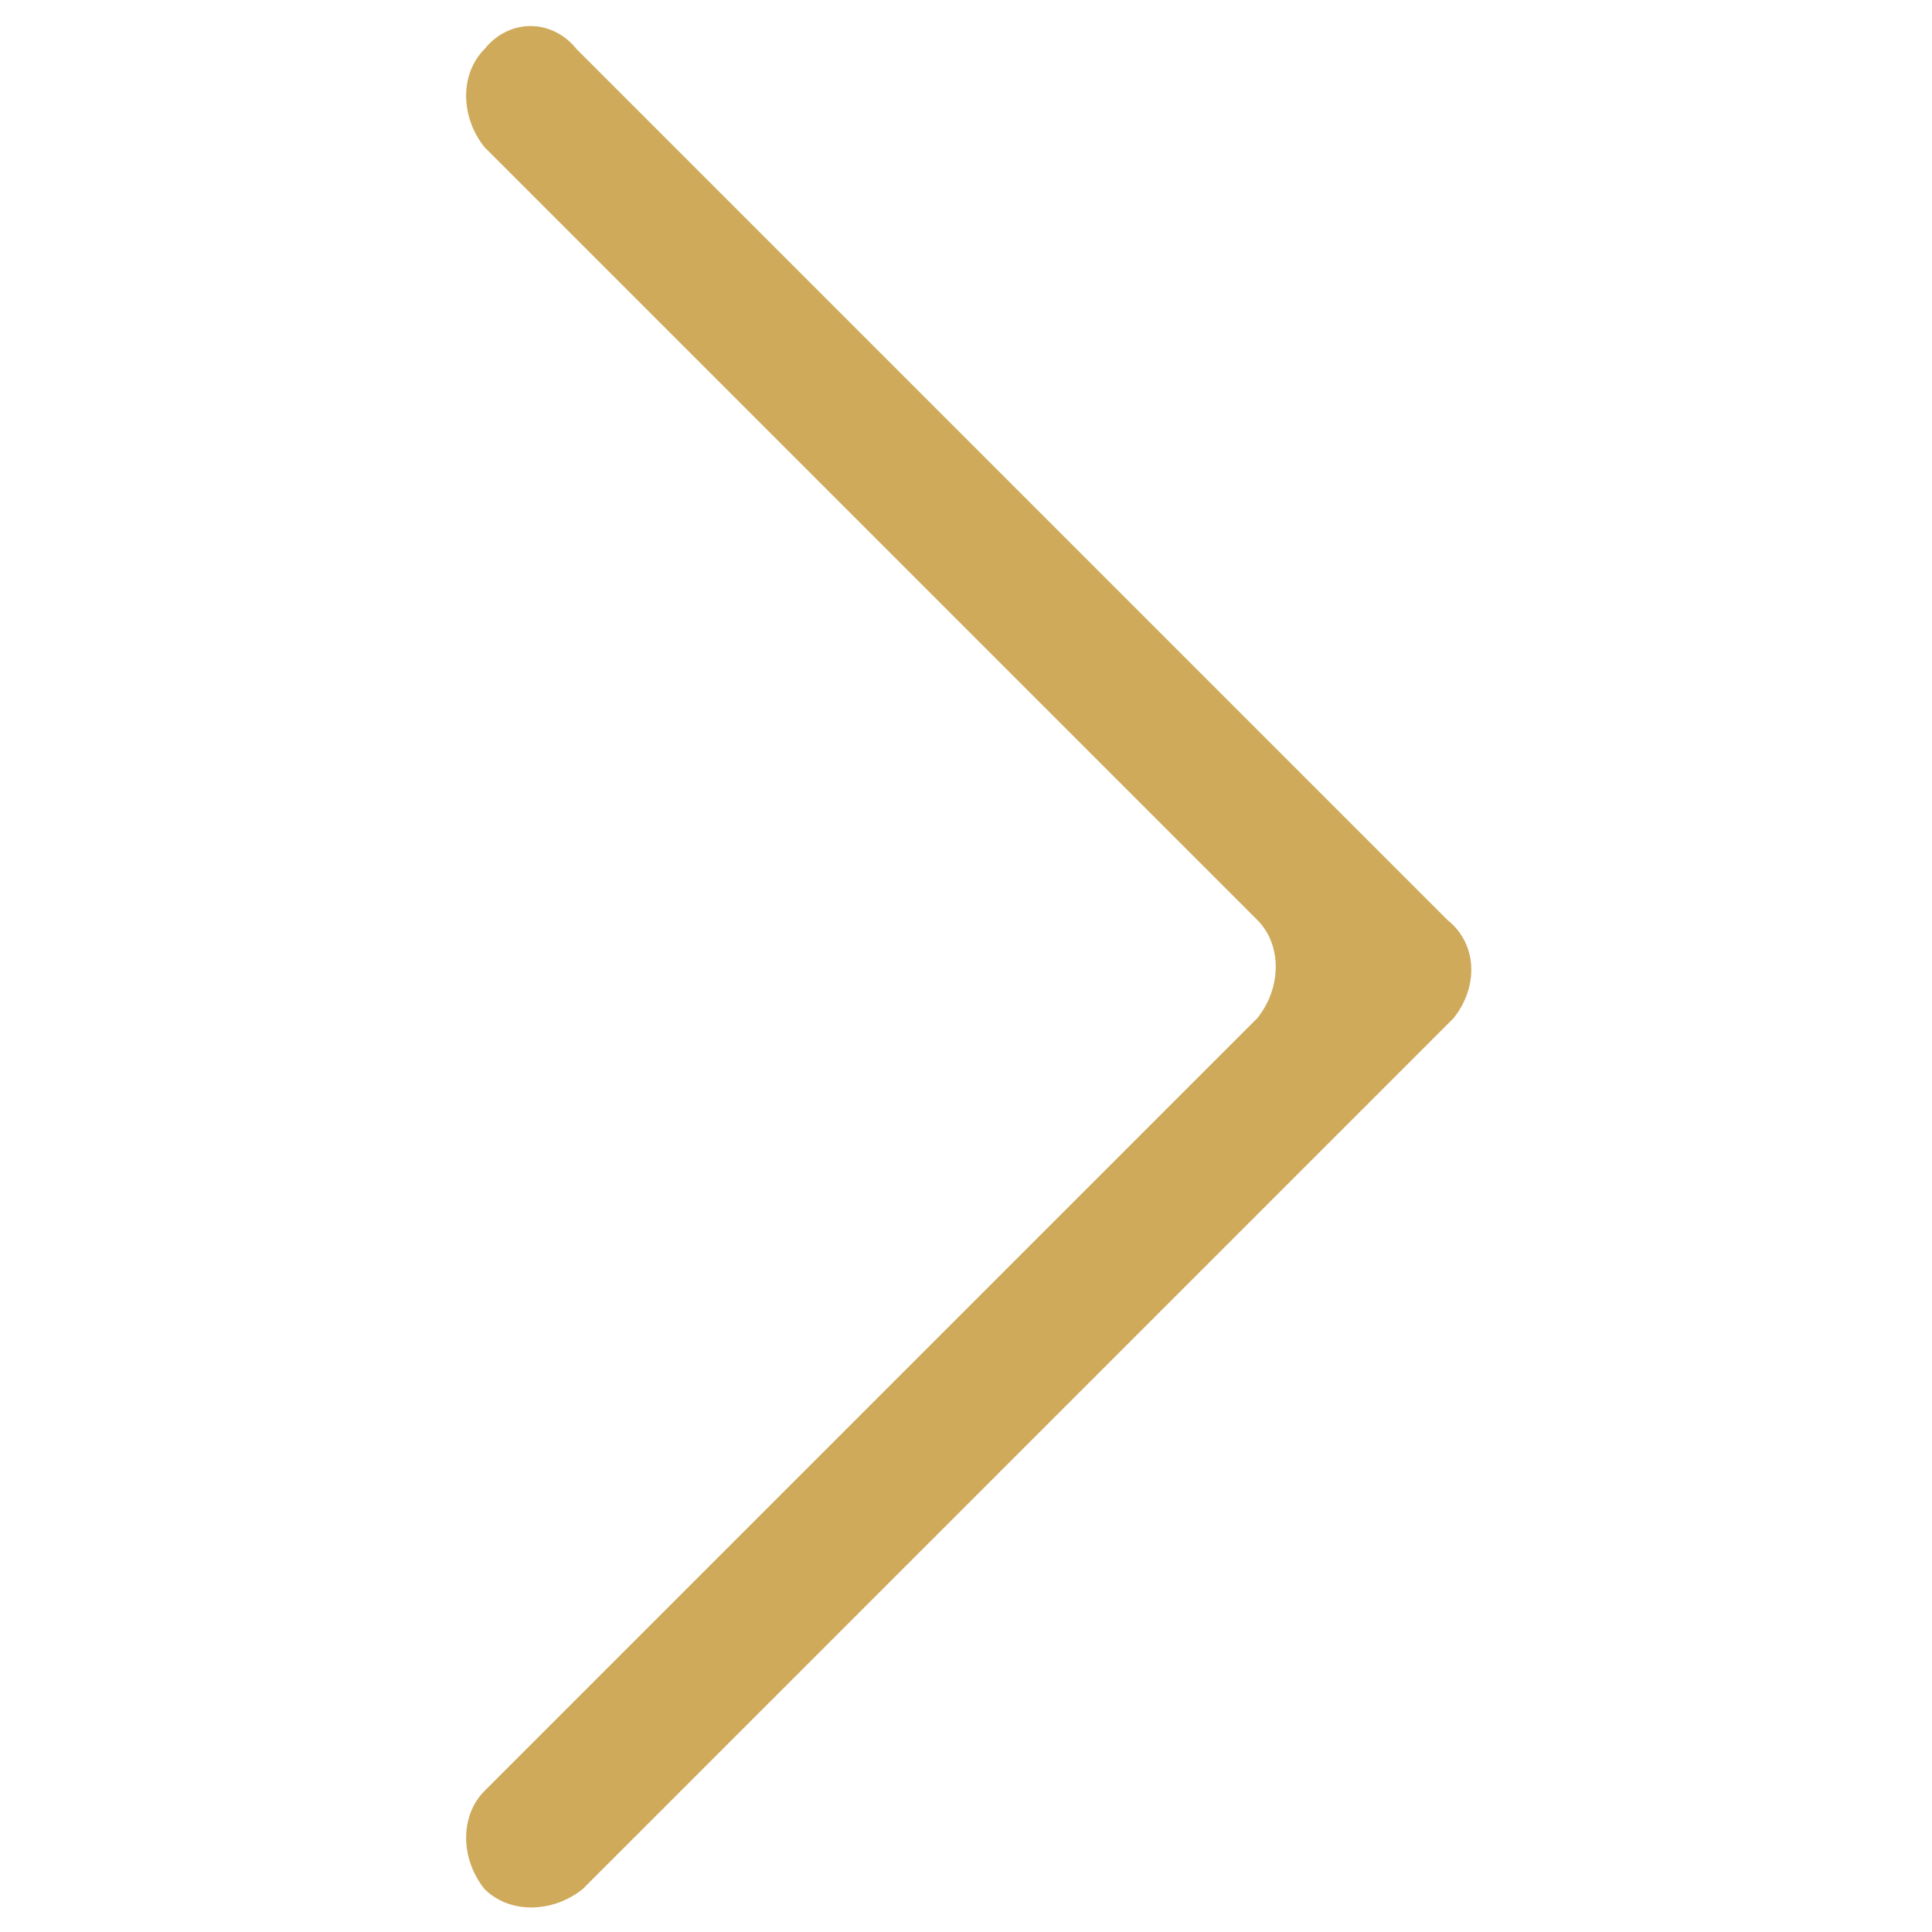 <?xml version="1.0" encoding="utf-8"?>
<!-- Generator: Adobe Illustrator 23.0.2, SVG Export Plug-In . SVG Version: 6.00 Build 0)  -->
<svg version="1.1" id="Capa_1" xmlns="http://www.w3.org/2000/svg" xmlns:xlink="http://www.w3.org/1999/xlink" x="0px" y="0px"
	 viewBox="0 0 31.5 31.5" style="enable-background:new 0 0 31.5 31.5;" xml:space="preserve">
<style type="text/css">
	.st0{fill:#CEAA5A;}
</style>
<path class="st0" d="M23.6,15L9.4,0.8C9,0.3,8.3,0.3,7.9,0.8l0,0c-0.4,0.4-0.4,1.1,0,1.6L20.5,15c0.4,0.4,0.4,1.1,0,1.6L7.9,29.2
	c-0.4,0.4-0.4,1.1,0,1.6l0,0c0.4,0.4,1.1,0.4,1.6,0l13.4-13.4v0l0.8-0.8C24.1,16.1,24.1,15.4,23.6,15z"/>
</svg>
